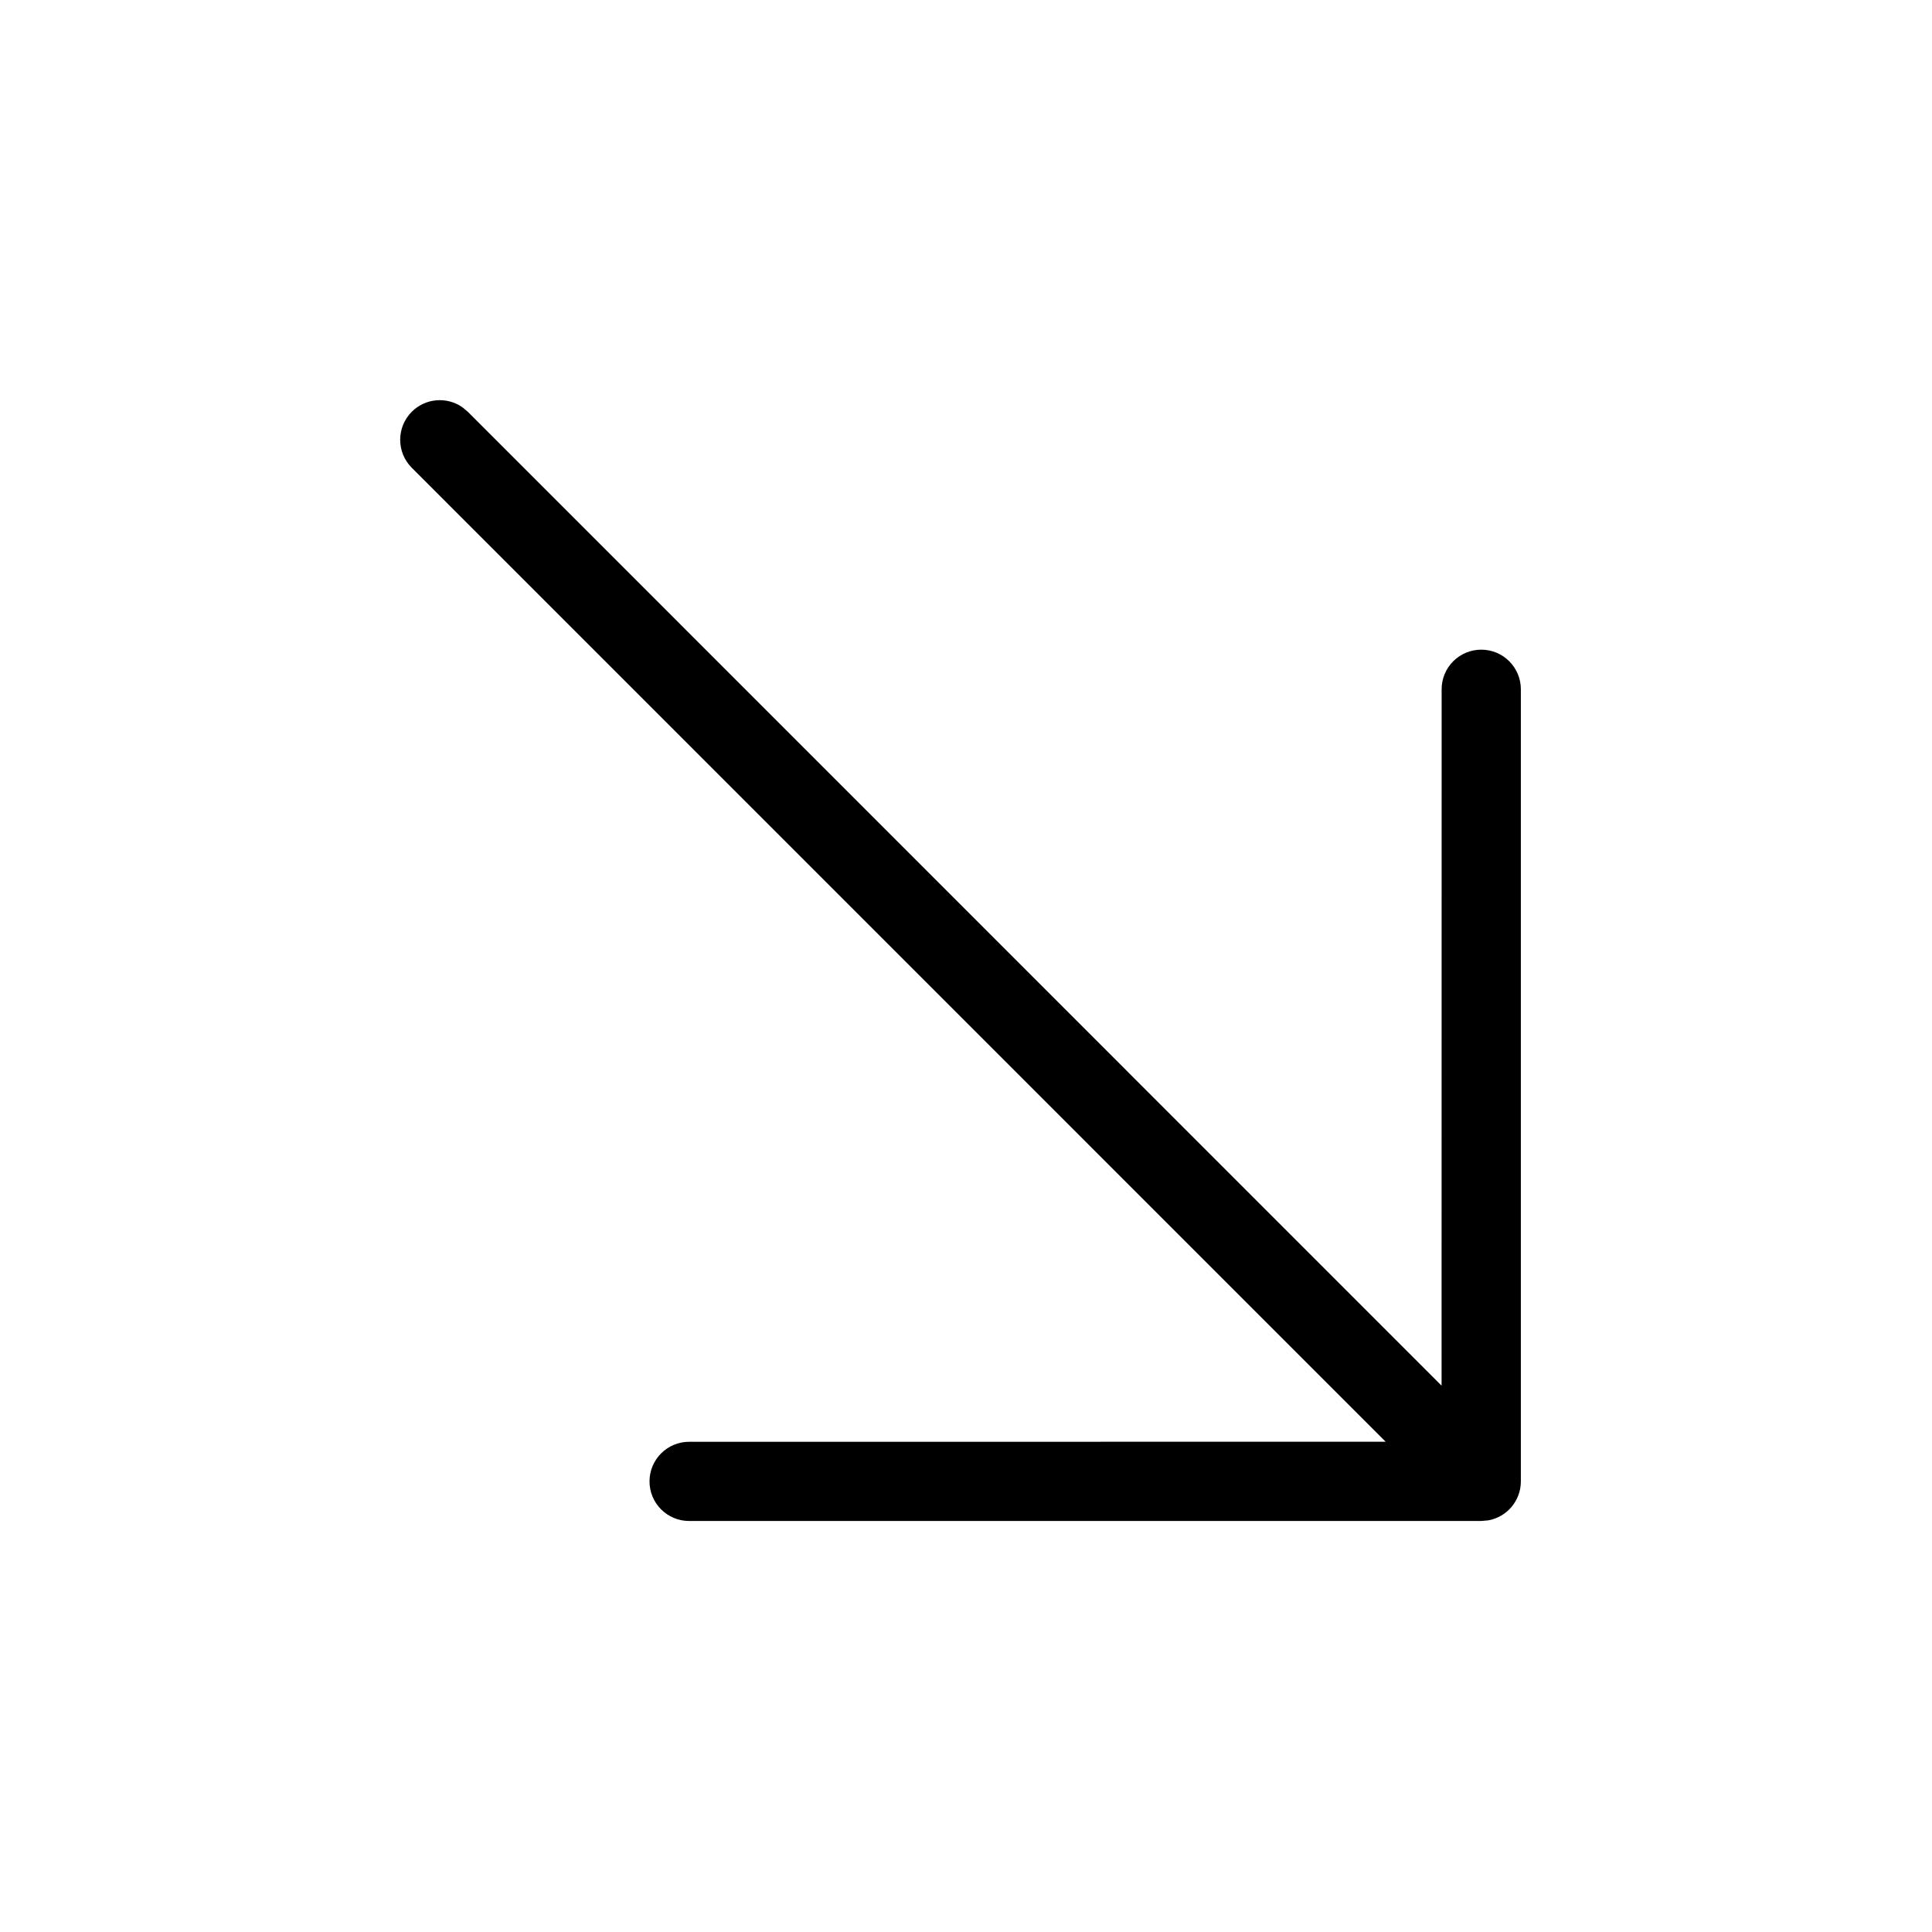<?xml version="1.0" encoding="UTF-8"?>
<!-- Uploaded to: SVG Repo, www.svgrepo.com, Generator: SVG Repo Mixer Tools -->
<svg fill="#000000" width="800px" height="800px" version="1.1" viewBox="144 144 512 512" xmlns="http://www.w3.org/2000/svg">
 <path d="m266.52 251.91 1.453 1.215 258.06 258.09 0.016-184.55c0-5.797 4.699-10.496 10.496-10.496s10.496 4.699 10.496 10.496v209.92c0 5.152-3.715 9.438-8.609 10.324l-1.887 0.168h-209.92c-5.797 0-10.496-4.699-10.496-10.492 0-5.797 4.699-10.496 10.496-10.496l184.59-0.012-258.09-258.11c-4.098-4.098-4.098-10.746 0-14.844 3.644-3.644 9.297-4.047 13.391-1.215z" fill-rule="evenodd"/>
</svg>